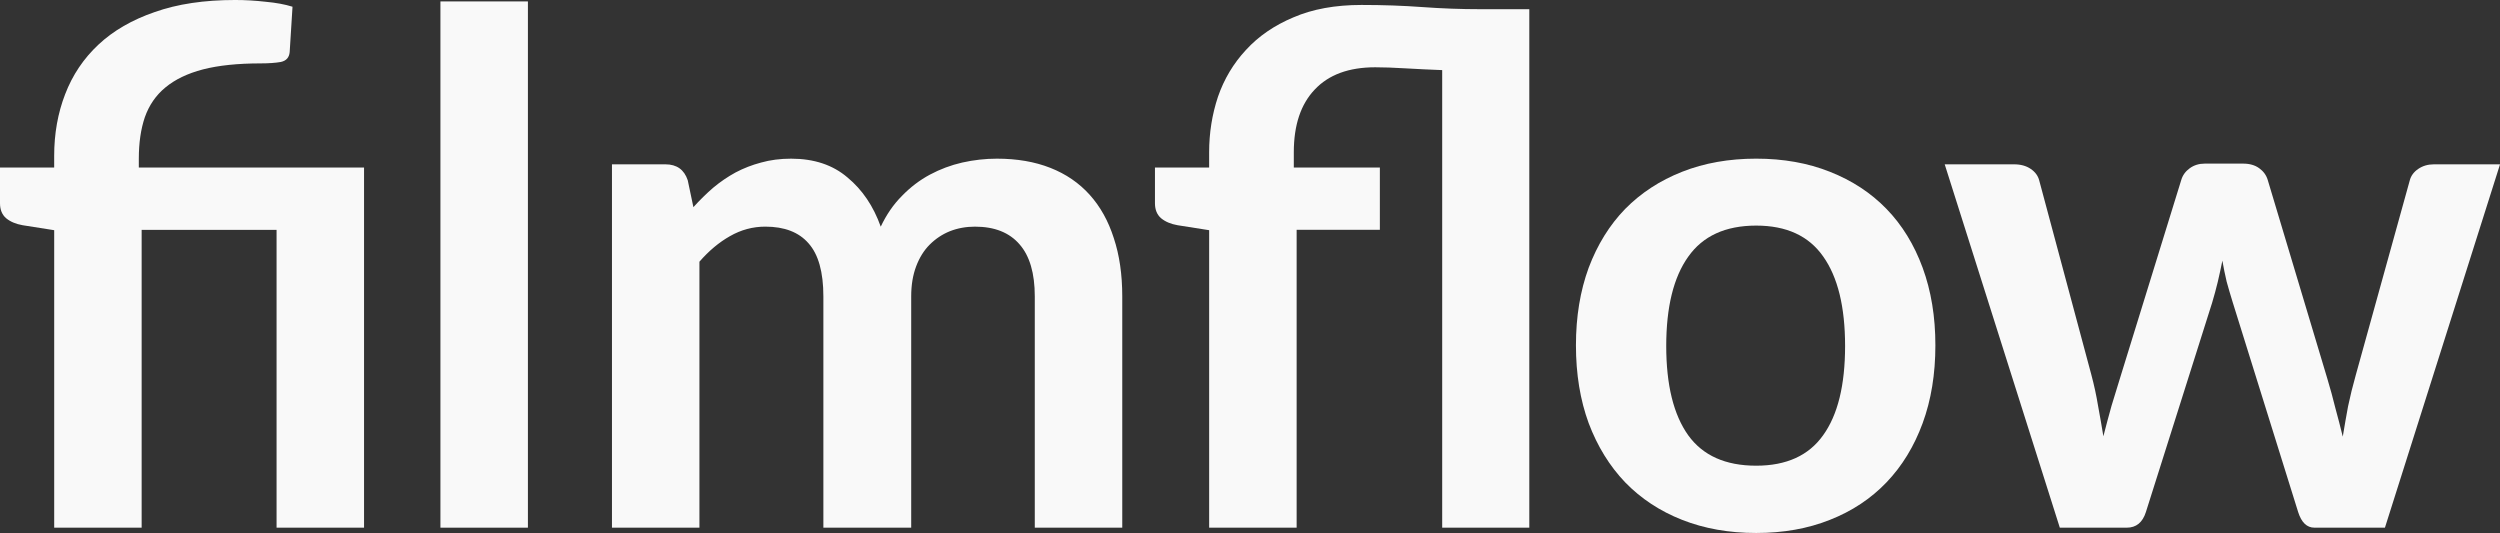 <?xml version="1.0" encoding="UTF-8" standalone="no"?>
<svg
   version="1.1"
   id="svg11"
   sodipodi:docname="ff-logo-footer.svg"
   width="179.307"
   height="38.227"
   viewBox="0 0 179.307 38.227"
   inkscape:version="1.1.1 (3bf5ae0d25, 2021-09-20)"
   xmlns:inkscape="http://www.inkscape.org/namespaces/inkscape"
   xmlns:sodipodi="http://sodipodi.sourceforge.net/DTD/sodipodi-0.dtd"
   xmlns="http://www.w3.org/2000/svg"
   xmlns:svg="http://www.w3.org/2000/svg">
  <rect x="0" y="0" width="179.307" height="38.227" fill="#333333" stroke="none"/>
  <defs
     id="defs15" />
  <sodipodi:namedview
     id="namedview13"
     pagecolor="#ffffff"
     bordercolor="#666666"
     borderopacity="1.0"
     inkscape:pageshadow="2"
     inkscape:pageopacity="0.0"
     inkscape:pagecheckerboard="0"
     showgrid="false"
     fit-margin-top="0"
     fit-margin-left="0"
     fit-margin-right="0"
     fit-margin-bottom="0"
     viewbox-width="196.352"
     scale-x="1"
     inkscape:zoom="3.6733333"
     inkscape:cx="57.032668"
     inkscape:cy="44.101634"
     inkscape:window-width="1920"
     inkscape:window-height="1010"
     inkscape:window-x="-614"
     inkscape:window-y="-1086"
     inkscape:window-maximized="1"
     inkscape:current-layer="svg11" />
  <g
     transform="translate(-14.191,-24.142)"
     id="g67"
     style="fill:#f9f9f9">
    <g
       class="filmflow-logo-main-color"
       id="g65"
       style="fill:#f9f9f9">
      <path
         d="m 18.078,61.988 v -21.336 l -2.261,-0.356 q -0.737,-0.127 -1.194,-0.508 -0.432,-0.381 -0.432,-1.067 v -2.565 h 3.886 v -0.838 q 0,-2.388 0.787,-4.42 0.787,-2.057 2.388,-3.556 1.6,-1.499 4.039,-2.337 2.438,-0.864 5.766,-0.864 1.067,0 2.184,0.127 1.118,0.102 1.93,0.356 l -0.203,3.251 q -0.051,0.584 -0.635,0.711 -0.584,0.102 -1.448,0.102 -2.464,0 -4.14,0.432 -1.651,0.432 -2.692,1.295 -1.016,0.838 -1.473,2.134 -0.432,1.27 -0.432,2.972 v 0.635 h 16.154 v 25.832 h -6.274 v -21.361 h -9.677 v 21.361 z"
         id="path53"
         style="fill:#f9f9f9" />
      <path
         d="m 52.054,24.244 v 37.744 h -6.274 v -37.744 z"
         id="path55"
         style="fill:#f9f9f9" />
      <path
         d="m 58.083,61.988 v -26.06 h 3.835 q 1.219,0 1.6,1.143 l 0.406,1.93 q 0.686,-0.762 1.422,-1.397 0.762,-0.635 1.6,-1.092 0.864,-0.457 1.829,-0.711 0.991,-0.279 2.159,-0.279 2.464,0 4.039,1.346 1.6,1.321 2.388,3.531 0.61,-1.295 1.524,-2.21 0.914,-0.94 2.007,-1.524 1.092,-0.584 2.311,-0.864 1.245,-0.279 2.489,-0.279 2.159,0 3.835,0.66 1.676,0.66 2.819,1.93 1.143,1.27 1.727,3.099 0.61,1.829 0.61,4.191 v 16.586 h -6.274 v -16.586 q 0,-2.489 -1.092,-3.734 -1.092,-1.27 -3.2,-1.27 -0.965,0 -1.803,0.33 -0.813,0.33 -1.448,0.965 -0.61,0.61 -0.965,1.549 -0.356,0.94 -0.356,2.159 v 16.586 h -6.299 v -16.586 q 0,-2.616 -1.067,-3.81 -1.041,-1.194 -3.099,-1.194 -1.346,0 -2.54,0.686 -1.168,0.66 -2.184,1.829 v 19.075 z"
         id="path57"
         style="fill:#f9f9f9" />
      <path
         d="m 100.915,61.988 v -21.336 l -2.261,-0.356 q -0.737,-0.127 -1.194,-0.508 -0.432,-0.381 -0.432,-1.067 v -2.565 h 3.886 v -1.092 q 0,-2.083 0.635,-3.988 0.66,-1.905 2.007,-3.353 1.346,-1.473 3.404,-2.337 2.057,-0.889 4.877,-0.889 2.311,0 4.369,0.152 2.083,0.152 4.14,0.152 h 3.531 v 37.186 h -6.248 v -32.817 q -1.346,-0.051 -2.642,-0.127 -1.27,-0.076 -2.159,-0.076 -2.845,0 -4.343,1.6 -1.499,1.575 -1.499,4.496 v 1.092 h 6.172 v 4.47 h -5.969 v 21.361 z"
         id="path59"
         style="fill:#f9f9f9" />
      <path
         d="m 140.15,35.521 q 2.921,0 5.283,0.94 2.388,0.94 4.064,2.667 1.676,1.727 2.591,4.216 0.914,2.489 0.914,5.563 0,3.099 -0.914,5.588 -0.914,2.489 -2.591,4.242 -1.676,1.753 -4.064,2.692 -2.362,0.94 -5.283,0.94 -2.921,0 -5.309,-0.94 -2.388,-0.94 -4.089,-2.692 -1.676,-1.753 -2.616,-4.242 -0.914,-2.489 -0.914,-5.588 0,-3.073 0.914,-5.563 0.94,-2.489 2.616,-4.216 1.702,-1.727 4.089,-2.667 2.388,-0.94 5.309,-0.94 z m 0,22.022 q 3.251,0 4.801,-2.184 1.575,-2.184 1.575,-6.401 0,-4.216 -1.575,-6.426 -1.549,-2.21 -4.801,-2.21 -3.302,0 -4.877,2.235 -1.575,2.21 -1.575,6.401 0,4.191 1.575,6.401 1.575,2.184 4.877,2.184 z"
         id="path61"
         style="fill:#f9f9f9" />
      <path
         d="m 153.671,35.928 h 4.978 q 0.711,0 1.194,0.33 0.483,0.33 0.61,0.838 l 3.734,13.919 q 0.305,1.143 0.483,2.235 0.203,1.092 0.381,2.184 0.279,-1.092 0.584,-2.184 0.33,-1.092 0.686,-2.235 l 4.318,-13.97 q 0.152,-0.508 0.61,-0.838 0.457,-0.33 1.067,-0.33 h 2.769 q 0.686,0 1.143,0.33 0.457,0.33 0.61,0.838 l 4.267,14.224 q 0.33,1.092 0.584,2.134 0.279,1.016 0.533,2.057 0.178,-1.092 0.381,-2.184 0.229,-1.092 0.559,-2.261 l 3.861,-13.919 q 0.127,-0.508 0.61,-0.838 0.483,-0.33 1.118,-0.33 h 4.75 l -8.255,26.06 h -5.055 q -0.813,0 -1.168,-1.118 l -4.699,-15.062 q -0.229,-0.737 -0.432,-1.473 -0.178,-0.762 -0.305,-1.499 -0.152,0.762 -0.33,1.524 -0.178,0.737 -0.406,1.499 l -4.75,15.011 q -0.356,1.118 -1.372,1.118 h -4.801 z"
         id="path63"
         style="fill:#f9f9f9" />
    </g>
  </g>
</svg>
